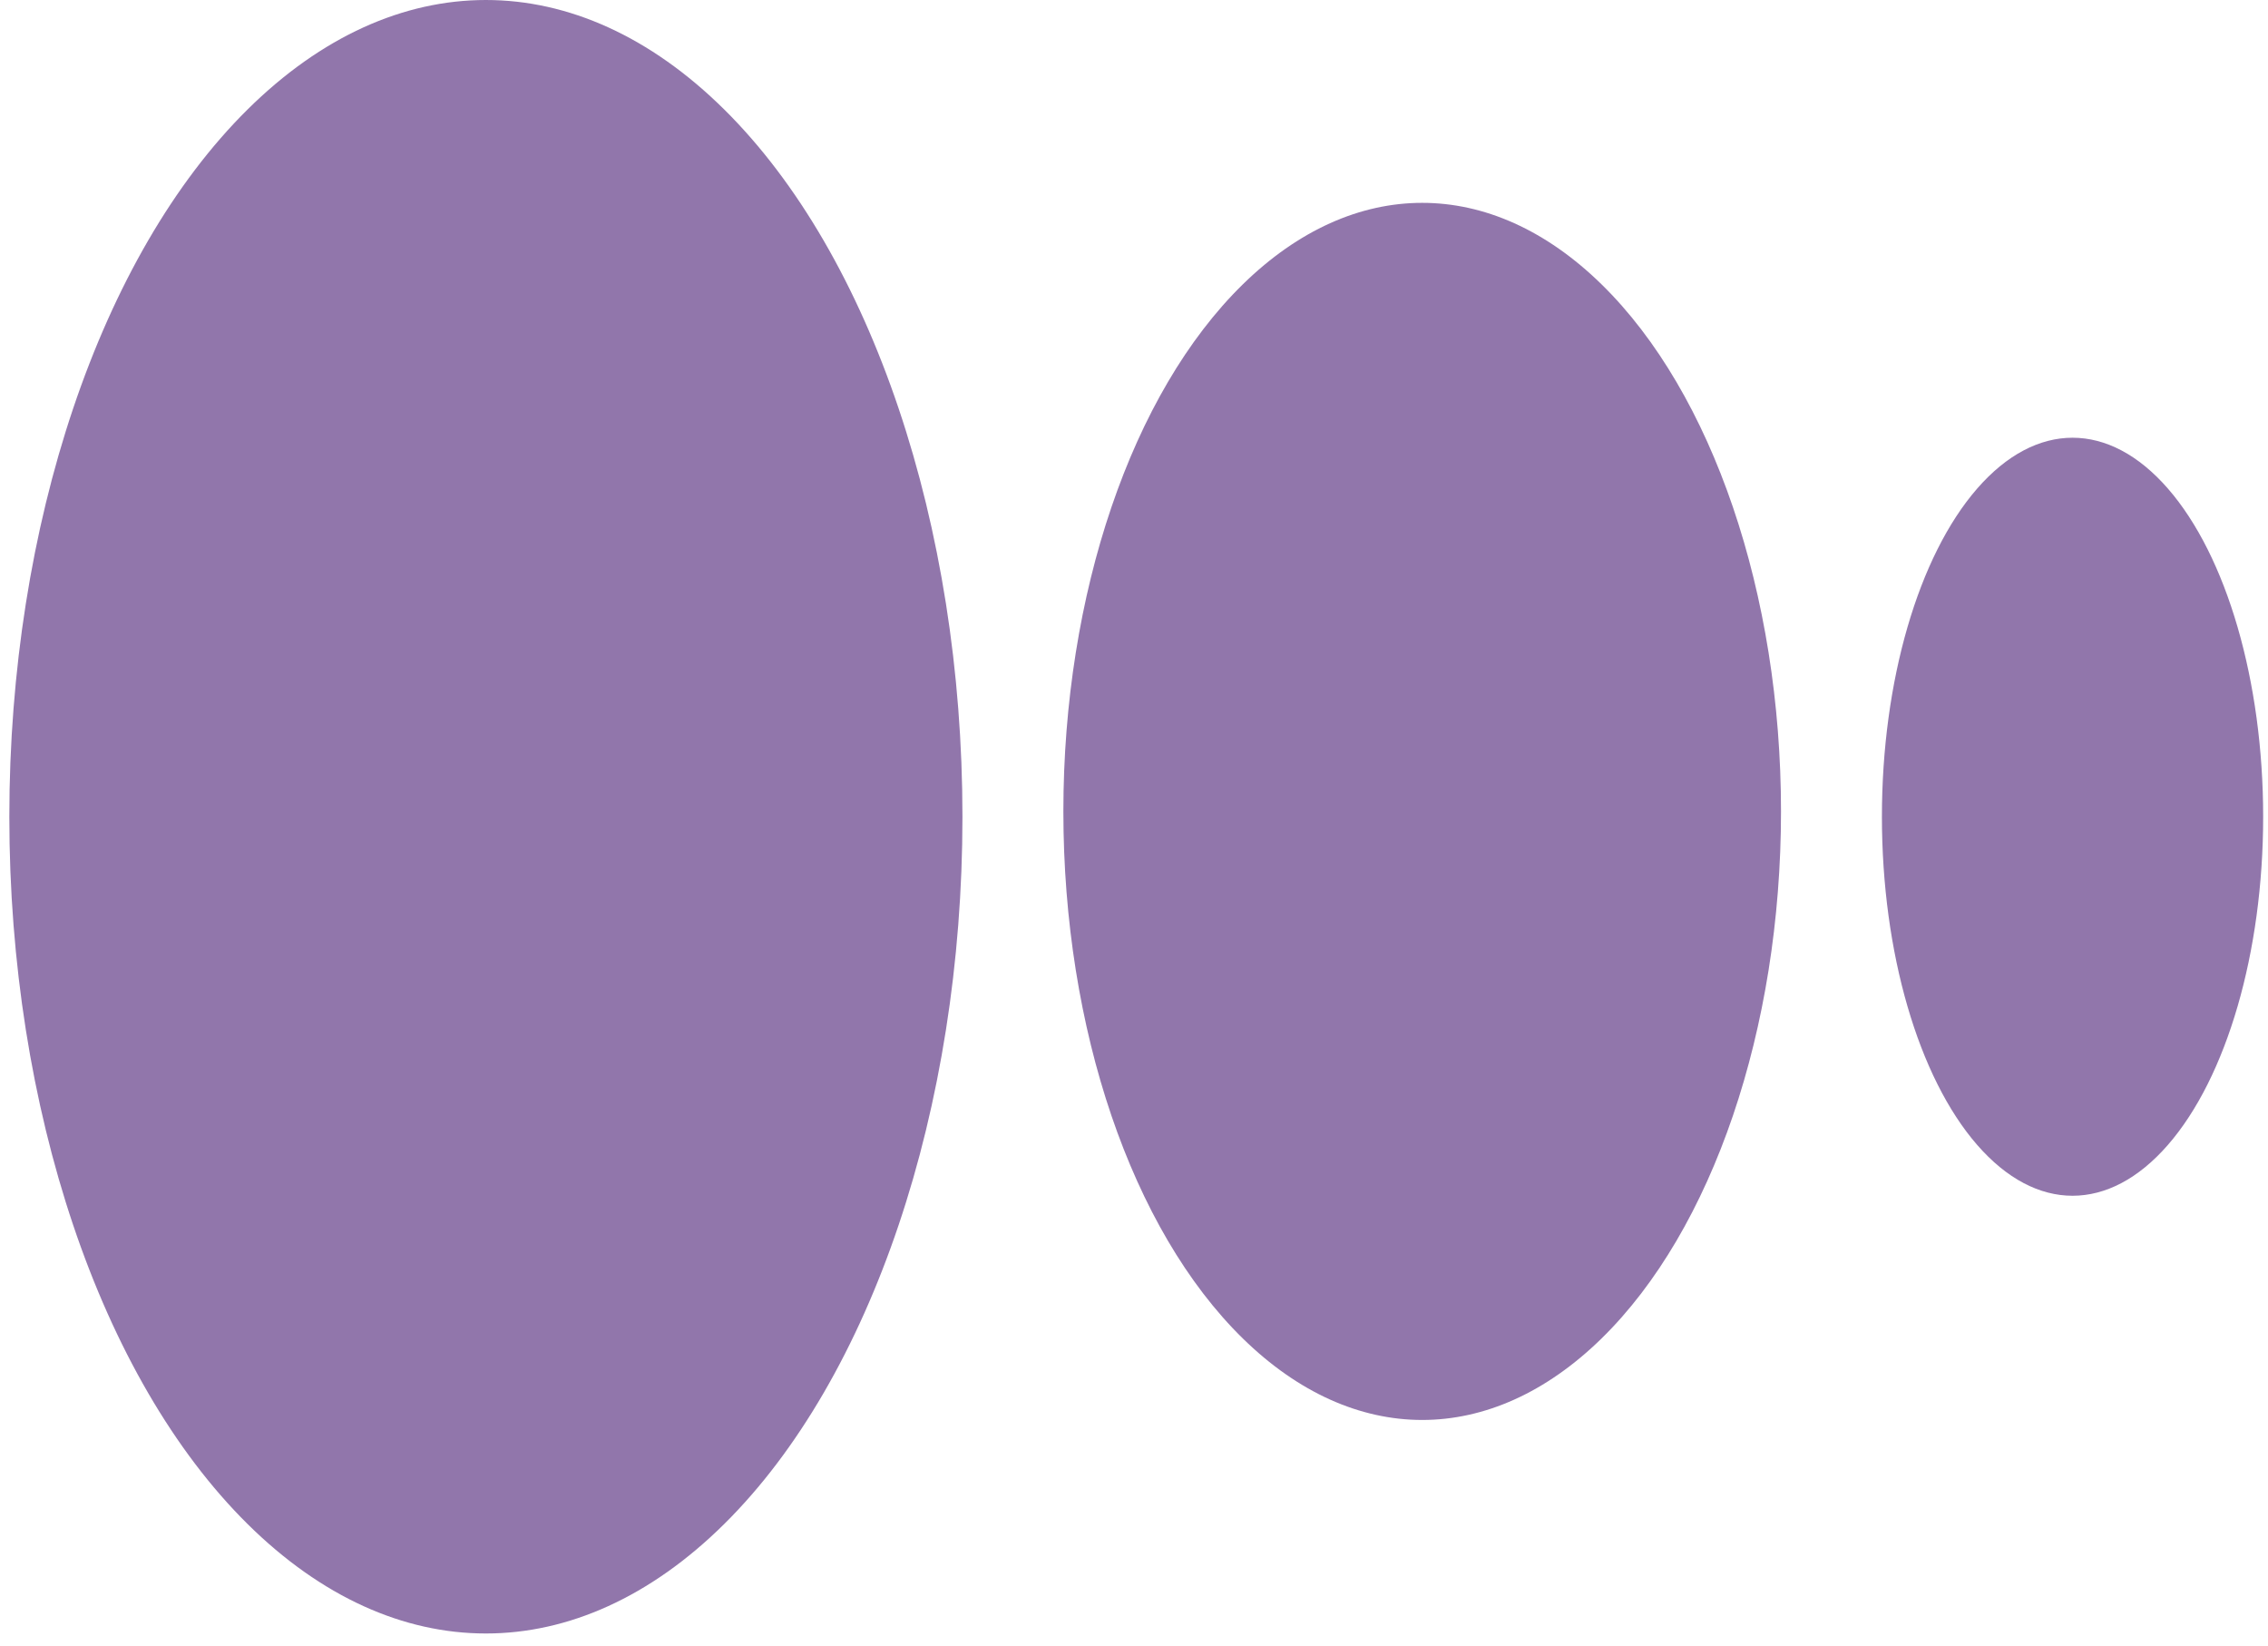 <svg xmlns="http://www.w3.org/2000/svg" width="164" height="119" viewBox="0 0 164 119" fill="none"><ellipse cx="34.46" cy="59.047" rx="34.46" ry="59.047" transform="matrix(-1 0 0 1 69.595 0)" fill="#9176AB"></ellipse><ellipse cx="25.946" cy="43.996" rx="25.946" ry="43.996" transform="matrix(-1 0 0 1 128.785 14.665)" fill="#9176AB"></ellipse><ellipse cx="13.784" cy="27.401" rx="13.784" ry="27.401" transform="matrix(-1 0 0 1 163.65 31.646)" fill="#9176AB"></ellipse></svg>